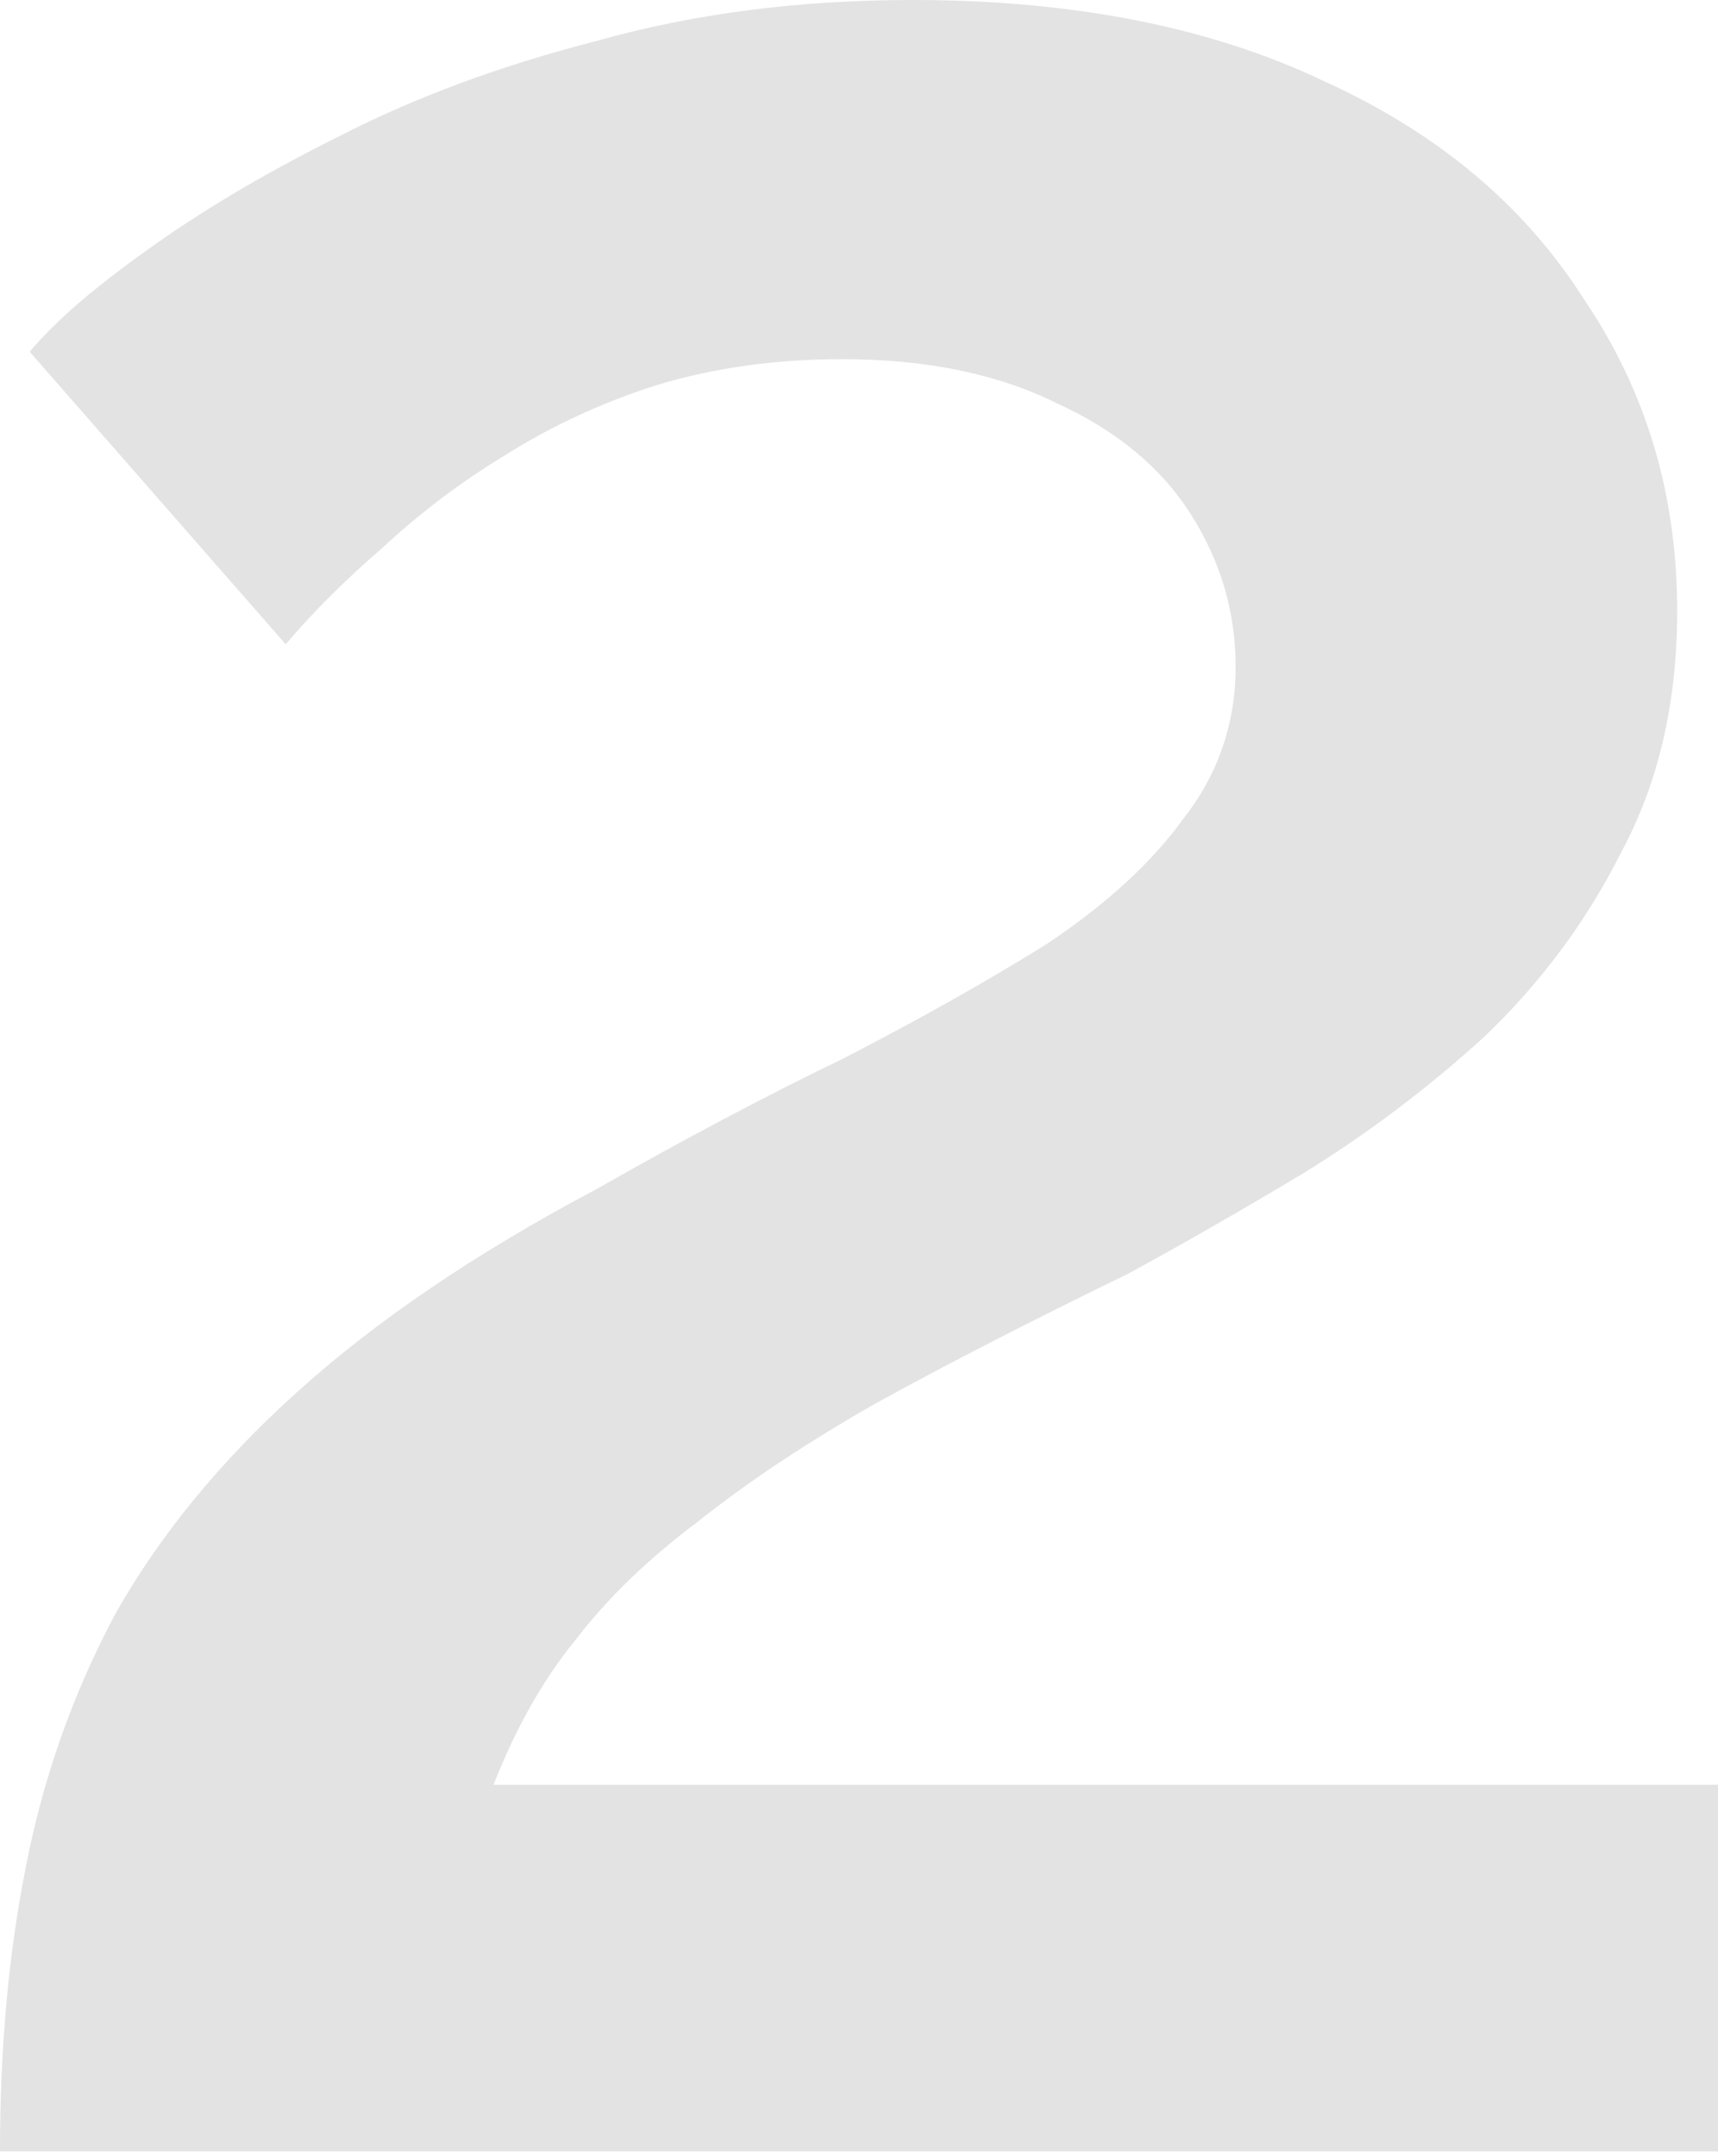 <svg width="310" height="389" viewBox="0 0 310 389" fill="none" xmlns="http://www.w3.org/2000/svg">
<path d="M0 388.151C0 369.445 1.562 352.298 4.687 336.71C7.811 320.676 13.168 305.533 20.756 291.28C28.791 277.028 39.726 263.667 53.564 251.196C67.847 238.28 85.925 226.032 107.797 214.452C123.42 205.544 138.15 197.75 151.987 191.069C165.824 183.943 178.099 177.04 188.812 170.359C199.525 163.233 207.783 155.661 213.585 147.644C219.834 139.628 222.959 130.497 222.959 120.253C222.959 110.455 220.281 101.325 214.924 92.862C209.568 84.4 201.533 77.719 190.821 72.82C180.108 67.475 167.163 64.803 151.987 64.803C139.935 64.803 128.776 66.362 118.51 69.48C108.69 72.597 99.539 76.829 91.058 82.173C83.024 87.072 75.659 92.64 68.963 98.875C62.268 104.665 56.465 110.455 51.555 116.245L5.356 63.467C9.82 58.123 16.739 52.11 26.112 45.429C35.932 38.303 47.538 31.399 60.929 24.719C74.766 17.593 90.389 11.803 107.797 7.349C125.205 2.45 144.176 0 164.708 0C193.722 0 218.495 4.899 239.028 14.698C259.561 24.051 275.184 37.19 285.896 54.114C297.055 70.593 302.635 89.299 302.635 110.232C302.635 126.711 299.287 141.186 292.592 153.657C286.343 166.128 278.085 177.262 267.819 187.061C257.552 196.414 246.616 204.654 235.011 211.78C223.852 218.46 213.362 224.473 203.542 229.818C186.134 238.28 170.958 246.074 158.013 253.2C145.515 260.326 134.802 267.452 125.875 274.579C116.947 281.259 109.582 288.385 103.78 295.957C97.977 303.083 93.067 311.768 89.05 322.012H310V388.151H0Z" fill="#E3E3E3"/>
</svg>
